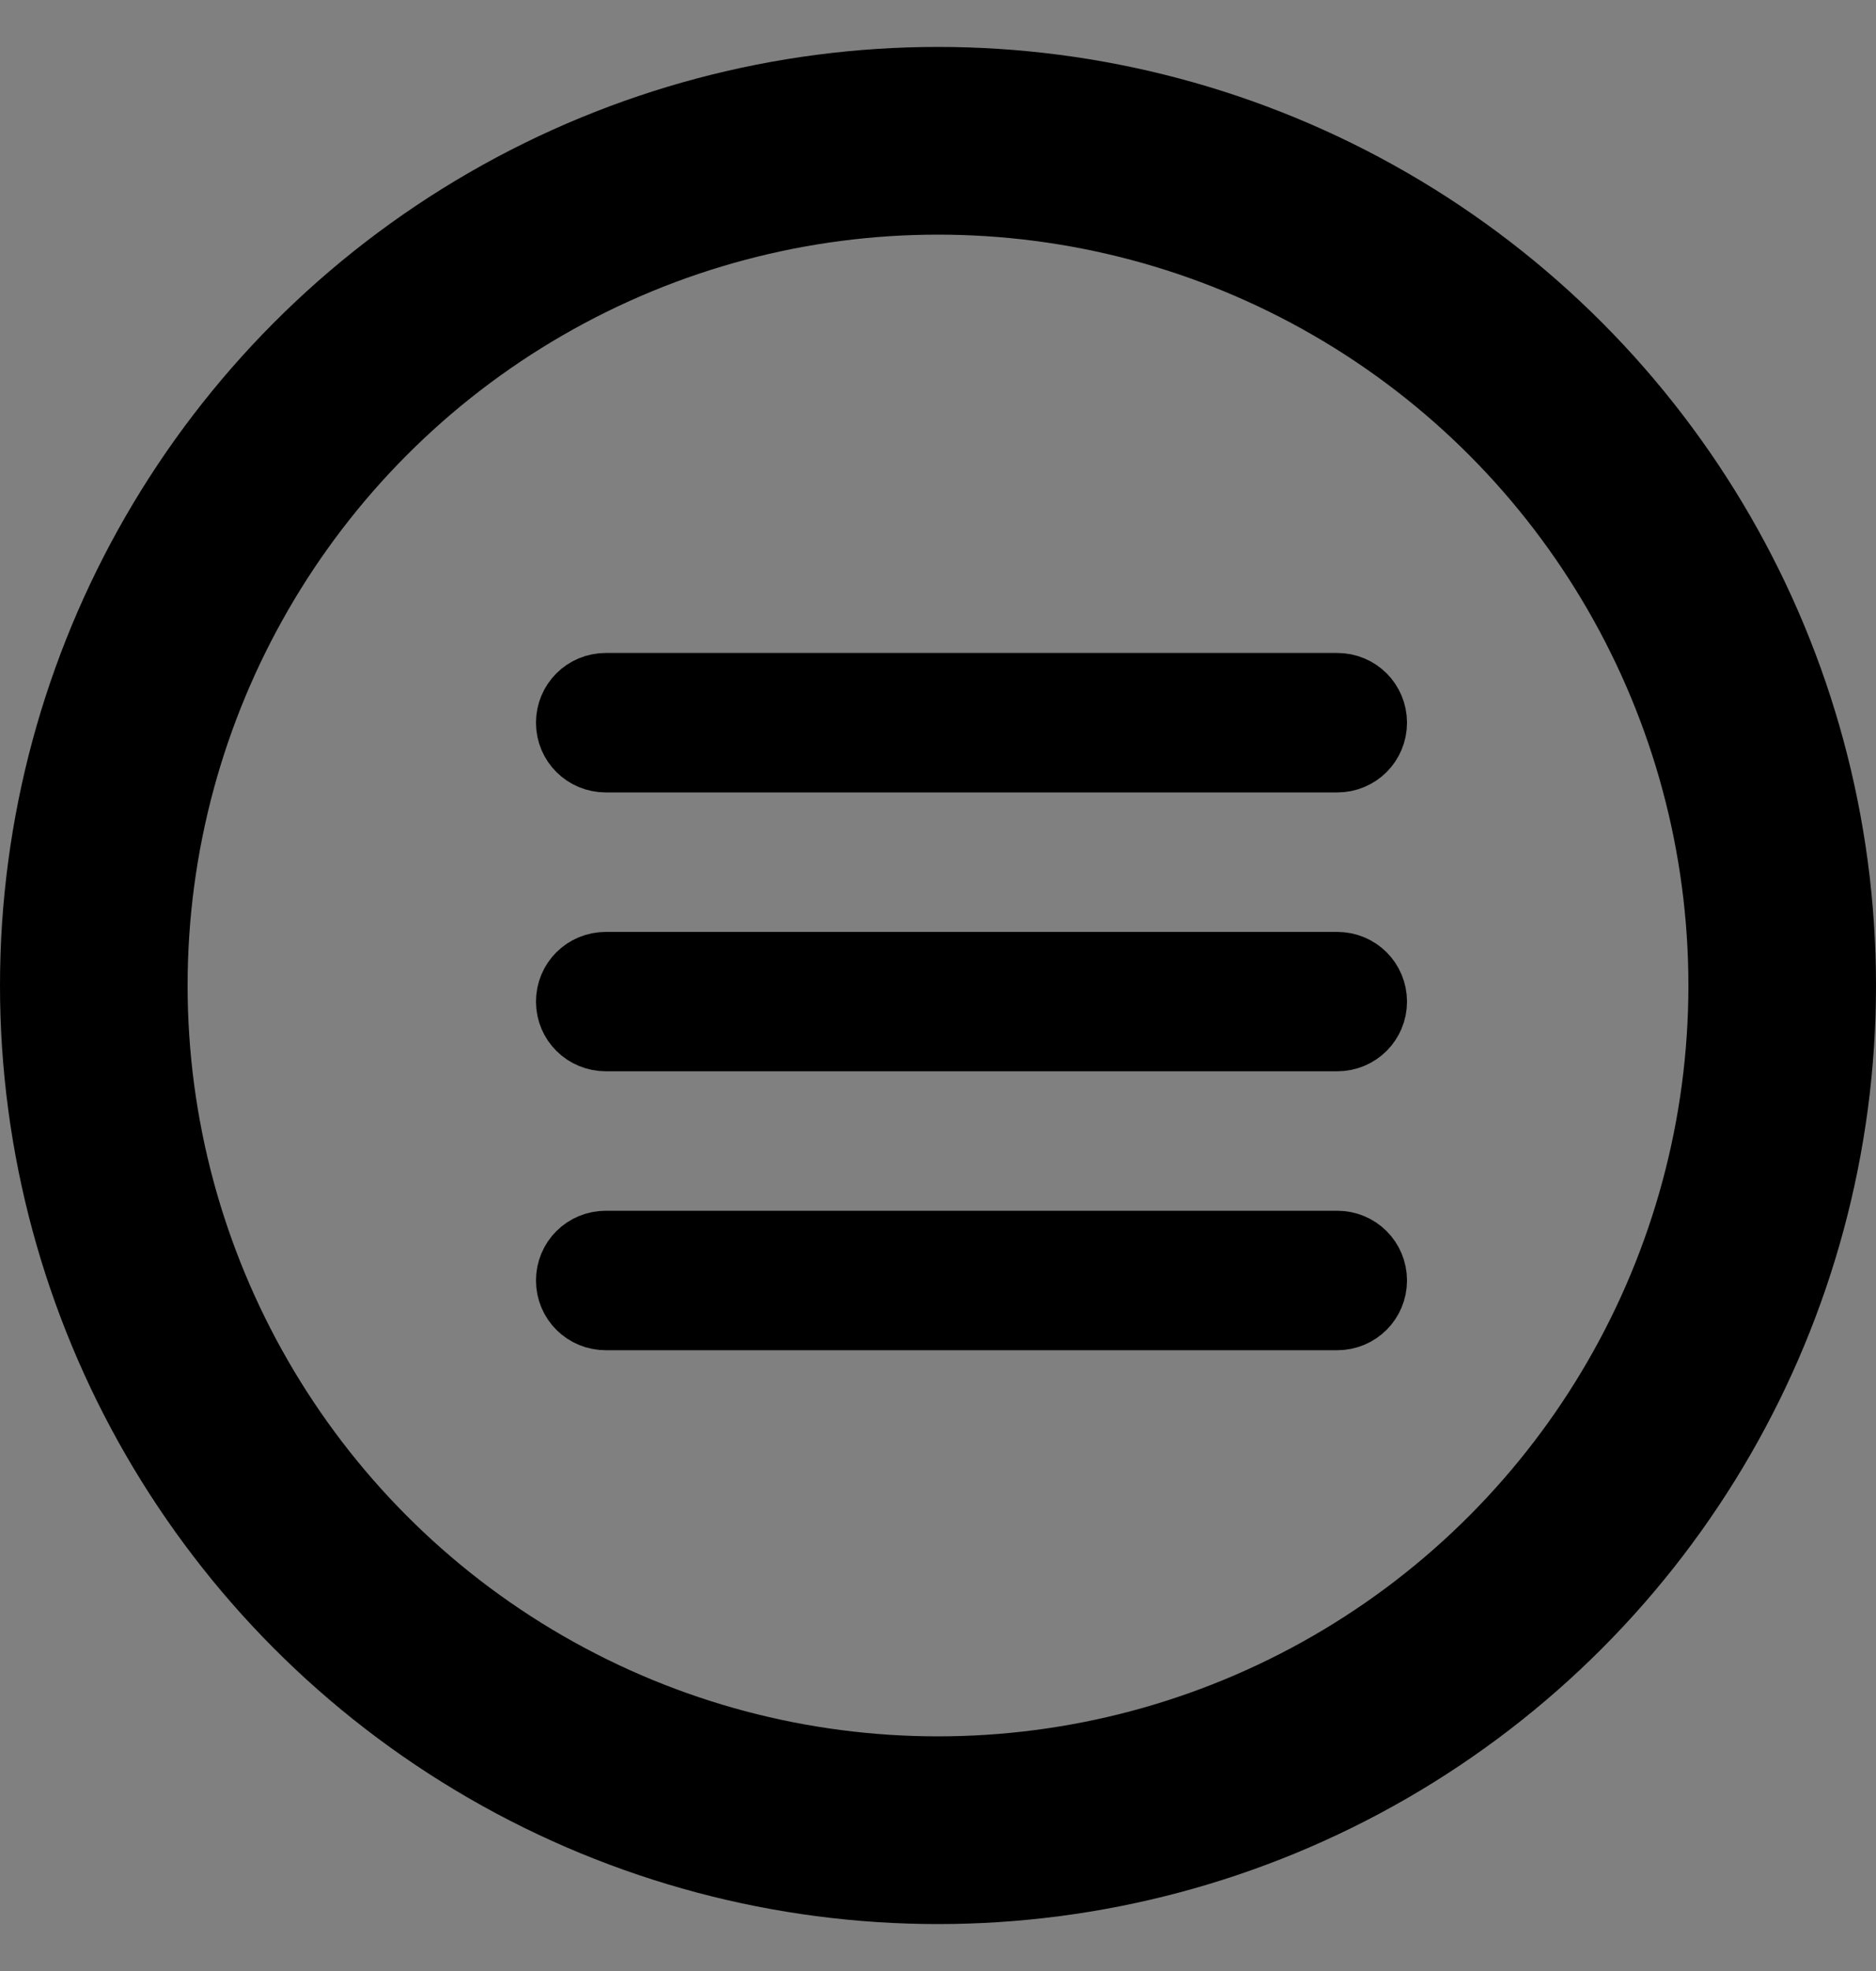 <svg width="20" height="21" viewBox="0 0 20 21" fill="none" xmlns="http://www.w3.org/2000/svg">
<rect x="0" y="0" width="20" height="21" fill="#808080" stroke="none"/>
<circle cx="10" cy="10.5" r="9" stroke="black" stroke-width="2"/>
<g clip-path="url(#clip0_212_4407)">
<path d="M6.214 7.7C6.214 7.566 6.321 7.457 6.459 7.457H14.256C14.393 7.457 14.5 7.565 14.5 7.7C14.5 7.835 14.393 7.943 14.256 7.943H6.459C6.322 7.943 6.214 7.835 6.214 7.7ZM6.214 10.672C6.214 10.537 6.321 10.429 6.459 10.429H14.256C14.393 10.429 14.5 10.537 14.5 10.672C14.5 10.806 14.393 10.914 14.256 10.914H6.459C6.322 10.914 6.214 10.806 6.214 10.672ZM6.214 13.643C6.214 13.508 6.321 13.4 6.459 13.4H14.256C14.393 13.4 14.5 13.508 14.5 13.643C14.5 13.777 14.393 13.886 14.256 13.886H6.459C6.322 13.886 6.214 13.778 6.214 13.643Z" fill="white" stroke="black"/>
</g>
<defs>
<clipPath id="clip0_212_4407">
<rect width="9.286" height="9.286" fill="white" transform="translate(5.714 6.214)"/>
</clipPath>
</defs>
</svg>
